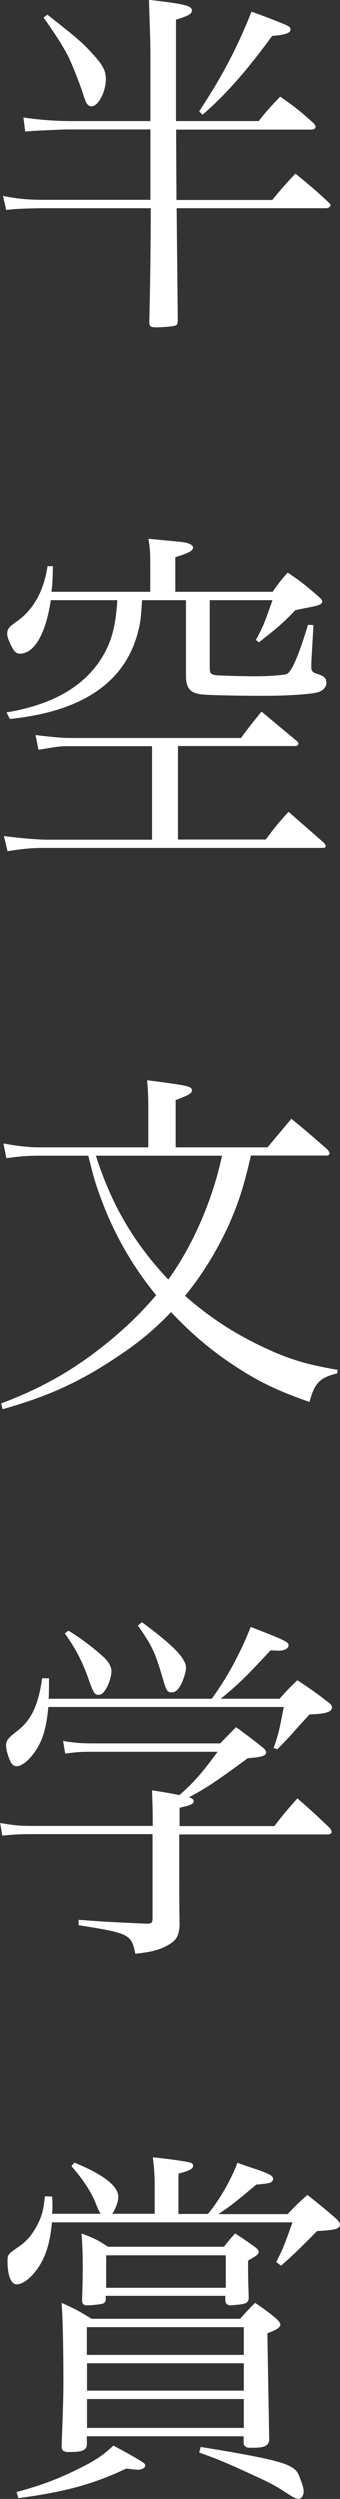 <?xml version="1.0" encoding="UTF-8"?><svg id="Layer_2" xmlns="http://www.w3.org/2000/svg" viewBox="0 0 20.75 152.31"><rect x="0" y="0" width="20.75" height="152.31" fill="#333333" stroke="none"/><defs><style>.cls-1{fill:#fff;}</style></defs><g id="_デザイン"><path class="cls-1" d="m15.78,7.39c.55-.7.75-.9,1.32-1.5.92.64,1.19.86,2.05,1.63.07.09.11.15.11.2,0,.11-.11.18-.26.18h-8.25q0,1.08.02,4.29h5.85c.57-.71.77-.92,1.41-1.61.9.75,1.19.97,2.05,1.78.04.04.09.11.09.13,0,.11-.13.2-.26.2h-9.13l.07,6.91c-.02.18-.07.24-.22.26-.13.04-.73.09-1.08.09s-.42-.04-.44-.29q.09-3.74.09-6.97H2.6q-1.69.02-2.22.11l-.2-.86c.88.18,1.56.24,2.49.24h6.51v-4.29h-5.13q-2,.07-2.51.13l-.11-.86c.84.13,1.87.22,2.93.22h4.82v-3.67c0-1.39-.02-1.5-.09-3.72,2.09.24,2.62.35,2.62.64,0,.22-.2.33-.97.57v6.18h5.04ZM2.9.9c1.98,1.56,2.18,1.74,2.9,2.55.48.55.66.88.66,1.36,0,.79-.46,1.67-.88,1.67-.2,0-.33-.15-.48-.66-.18-.59-.64-1.76-.9-2.31-.35-.68-.7-1.25-1.54-2.44l.24-.18Zm9.26,5.88c1.39-2.11,2.31-3.85,3.19-6.07.86.31,1.87.7,2.16.84.15.07.22.13.22.24,0,.22-.29.33-1.12.4-1.56,2.13-2.86,3.61-4.25,4.8l-.2-.2Z"/><path class="cls-1" d="m10.87,51.17h5.35c.57-.77.75-.99,1.39-1.69l2.16,1.89c.07.09.11.15.11.2,0,.07-.07.11-.18.11H2.77c-.81,0-1.3.04-2.31.2l-.22-.92c1.03.13,2.09.22,2.68.22h6.36v-5.7h-5.24c-.35,0-.64.04-1.69.22l-.18-.9c.68.09,1.61.18,2.02.18h10.52c.53-.73.7-.92,1.25-1.61.92.77,1.21,1.01,2.16,1.8.07.07.09.11.09.15,0,.09-.09.15-.18.15h-7.17v5.7Zm-2.2-14.59c-.07,1.1-.09,1.32-.24,1.91-.79,3.1-3.41,4.88-7.83,5.33l-.2-.4c2.62-.44,4.44-1.41,5.59-2.99.75-1.08,1.06-2.05,1.17-3.85H3.1c-.31,2.07-1.01,3.26-1.89,3.26-.18,0-.31-.09-.44-.33-.18-.29-.33-.68-.33-.86,0-.31.09-.42.55-.75,1.03-.7,1.69-1.87,1.91-3.39h.33c-.02.73-.02.99-.09,1.56h6.03v-1.65c0-.88-.02-.99-.11-1.58,2.13.2,2.22.2,2.46.29.18.07.26.15.26.24,0,.2-.29.35-1.08.59v2.11h5.94c.37-.53.48-.68.92-1.17.86.59,1.12.79,1.89,1.47.15.13.22.22.22.31,0,.04-.04.09-.09.13-.09.07-.31.13-.57.18-.57.11-.9.18-.99.2-.7.75-1.17,1.14-2.22,1.96l-.18-.15c.42-.79.48-.9,1.01-2.42h-3.83v4.09c0,.35.04.42.33.48.13.02,1.58.07,2.44.07s1.72-.07,1.91-.13q.22-.07.55-.81c.24-.57.42-1.06.77-2.2l.33.02-.13,2.29v.31c0,.2.11.31.35.37.42.13.57.26.57.55,0,.26-.22.51-.59.59-.46.11-1.85.2-3.21.2-1.69,0-3.46-.04-3.85-.09-.68-.09-.92-.4-.92-1.14v-4.6h-2.71Z"/><path class="cls-1" d="m15.31,70.44c-.44,1.92-.75,2.86-1.36,4.25-.73,1.56-1.56,2.95-2.66,4.29,1.41,1.23,2.79,2.16,4.49,2.99,1.72.84,2.86,1.19,4.82,1.52l-.02.22c-1.03.24-1.39.57-1.69,1.74-2.09-.73-3.28-1.32-4.93-2.44-1.34-.92-2.44-1.89-3.52-3.04-1.01,1.06-1.96,1.85-3.26,2.71-2.29,1.54-4.22,2.42-7.02,3.21l-.09-.35c2.73-1.03,4.77-2.24,6.95-4.09.92-.79,1.69-1.54,2.51-2.51-1.43-1.74-2.58-3.74-3.37-5.9-.33-.9-.42-1.17-.77-2.6h-3.04c-.68,0-1.14.04-1.96.15l-.18-.9c.73.15,1.58.24,2.09.24h6.75v-2.51c0-.59-.02-.9-.07-1.58,2.55.33,2.73.37,2.73.62,0,.18-.2.29-.99.59v2.88h5.61l1.45-1.74c.97.79,1.25,1.04,2.2,1.87.09.11.13.18.13.24s-.07.13-.15.13h-4.67Zm-9.46,0c.97,3.02,2.31,5.3,4.42,7.55,1.5-2.07,2.71-4.86,3.28-7.55h-7.7Z"/><path class="cls-1" d="m16.74,111.3c.57-.73.77-.97,1.41-1.69.88.77,1.14,1.01,2,1.83.04.07.09.15.09.22,0,.09-.11.15-.26.15h-9.04v2.57c0,.95,0,1.58.02,2.97-.04.68-.22.95-.79,1.25-.48.26-.97.38-1.91.48-.24-1.19-.37-1.25-3.46-1.74v-.33c1.67.13,1.83.13,4.16.24.29,0,.35-.07.35-.31v-5.15H1.94c-.79,0-1.06.02-1.8.09l-.13-.77c.75.13,1.12.18,1.89.18h7.42v-.37c0-.44,0-.57-.04-1.8.44.07.99.15,1.67.29.88-.77,1.36-1.32,2.33-2.64h-7.72c-.66,0-.9.02-1.58.11l-.13-.77c.62.11,1.14.15,1.69.15h7.9c.42-.44.55-.57.97-.99.68.51.9.66,1.54,1.17.2.15.29.26.29.37,0,.2-.26.29-1.12.35-1.91,1.41-2.6,1.87-3.59,2.38.2.07.29.13.29.24,0,.18-.22.26-.86.4v1.12h5.81Zm.33-7.77c.46-.51.59-.66,1.08-1.12.79.53,1.03.68,1.8,1.28.22.15.31.26.31.38,0,.26-.37.4-1.36.42q-.44.46-1.1,1.21-.42.46-.88.92l-.22-.09c.29-.79.35-1.1.62-2.49H2.95c-.13,1.41-.4,2.22-.97,2.93-.33.42-.7.68-.97.68-.15,0-.31-.11-.4-.35-.13-.29-.24-.68-.24-.9,0-.31.11-.46.66-.88.88-.66,1.32-1.61,1.54-3.23h.42c0,.66,0,.79-.02,1.25h9.95c.92-1.25,1.74-2.75,2.38-4.38,2.09.81,2.31.92,2.31,1.12s-.26.33-.62.33c-.11,0-.31-.02-.48-.02-1.52,1.63-1.91,2.02-3.04,2.95h3.61Zm-12.89-4.14c.79.48,1.56,1.08,2.09,1.56.35.31.53.62.53.92,0,.37-.22.97-.46,1.25-.07.11-.22.18-.33.18-.22,0-.31-.13-.53-.75-.42-1.21-.79-1.96-1.52-2.99l.22-.18Zm4.49-.51c1.89,1.39,2.68,2.2,2.68,2.77,0,.29-.22.95-.42,1.21-.13.2-.29.29-.46.29-.26,0-.33-.11-.55-.9-.46-1.56-.64-1.94-1.5-3.17l.24-.2Z"/><path class="cls-1" d="m9.44,134.95v-1.76c0-.55-.02-.92-.11-1.7.97.09,2.11.26,2.31.33.09.02.15.11.15.18,0,.2-.29.33-.9.48v2.46h1.8c.7-.84,1.43-2.11,1.8-3.12.48.18.88.31,1.1.38.9.31,1.08.42,1.08.62,0,.07-.07.15-.15.2q-.13.07-.88.13c-1.3,1.1-1.63,1.34-2.31,1.8h4.22c.51-.53.66-.68,1.21-1.17.79.62,1.01.81,1.76,1.45.15.15.22.24.22.35,0,.26-.26.35-1.39.4q-1.47,1.5-2.2,2.11l-.29-.22c.37-.73.46-.92.99-2.42H3.17c-.09.9-.2,1.41-.44,2.02-.4.97-1.17,1.76-1.72,1.76-.33,0-.55-.55-.55-1.37,0-.44.02-.46.59-.86.51-.33.84-.7,1.14-1.23.35-.62.46-1.01.55-1.91l.44.02c.02.24.02.44.02.57,0,.09,0,.26-.02.48h2.97c-.09-.13-.11-.15-.29-.59-.26-.71-.88-1.63-1.5-2.31l.18-.22c1.78.73,2.68,1.43,2.68,2.09,0,.31-.18.75-.37,1.03h2.58Zm-8.43,16.94c1.47-.4,2.42-.75,3.67-1.36,1.12-.55,1.56-.84,2.24-1.47.59.31,1.32.71,1.72.97.15.09.22.15.22.24,0,.15-.2.26-.46.26-.07,0-.26-.02-.7-.07-2,.95-3.76,1.43-6.58,1.8l-.11-.37Zm4.29-2.84c-.07.31-.29.4-1.12.4-.29,0-.4-.09-.42-.31.11-3.01.11-3.3.11-4.09,0-1.87-.04-3.85-.11-4.69.84.37,1.08.51,1.83.97h9.06c.4-.44.51-.57.92-.97.59.4.77.53,1.32.99.15.15.22.24.22.33,0,.18-.24.33-.79.53,0,.31.04,2.49.11,6.54-.07.33-.31.44-.99.44h-.22c-.18,0-.31-.09-.35-.24v-.46H5.3v.57Zm1.17-8.91c-.04.15-.07.22-.18.26-.09.04-.66.11-.97.11-.22,0-.31-.09-.31-.31.04-1.23.04-1.58.04-2.13,0-.68-.02-1.1-.07-1.94.77.29.99.4,1.61.81h7.08c.29-.37.37-.48.68-.81.55.35.7.46,1.19.81.18.13.24.22.24.31,0,.15-.09.22-.64.53v.53c0,.4,0,.46.04,1.76-.04.33-.18.37-1.1.44-.2,0-.31-.09-.33-.29v-.29h-7.3v.2Zm8.41,3.39v-1.69H5.3v1.69h9.57Zm-9.57.51v1.67h9.57v-1.67H5.3Zm0,2.18v1.76h9.57v-1.76H5.3Zm1.17-6.78h7.3v-1.98h-7.3v1.98Zm5.76,9.7c3.65.59,5.04.9,5.54,1.23.29.15.42.33.57.79.13.31.18.53.18.7,0,.24-.13.44-.31.44-.15,0-.29-.07-.7-.33-.77-.51-1.12-.68-2.24-1.19-1.58-.73-2.02-.9-3.12-1.3l.09-.35Z"/></g></svg>